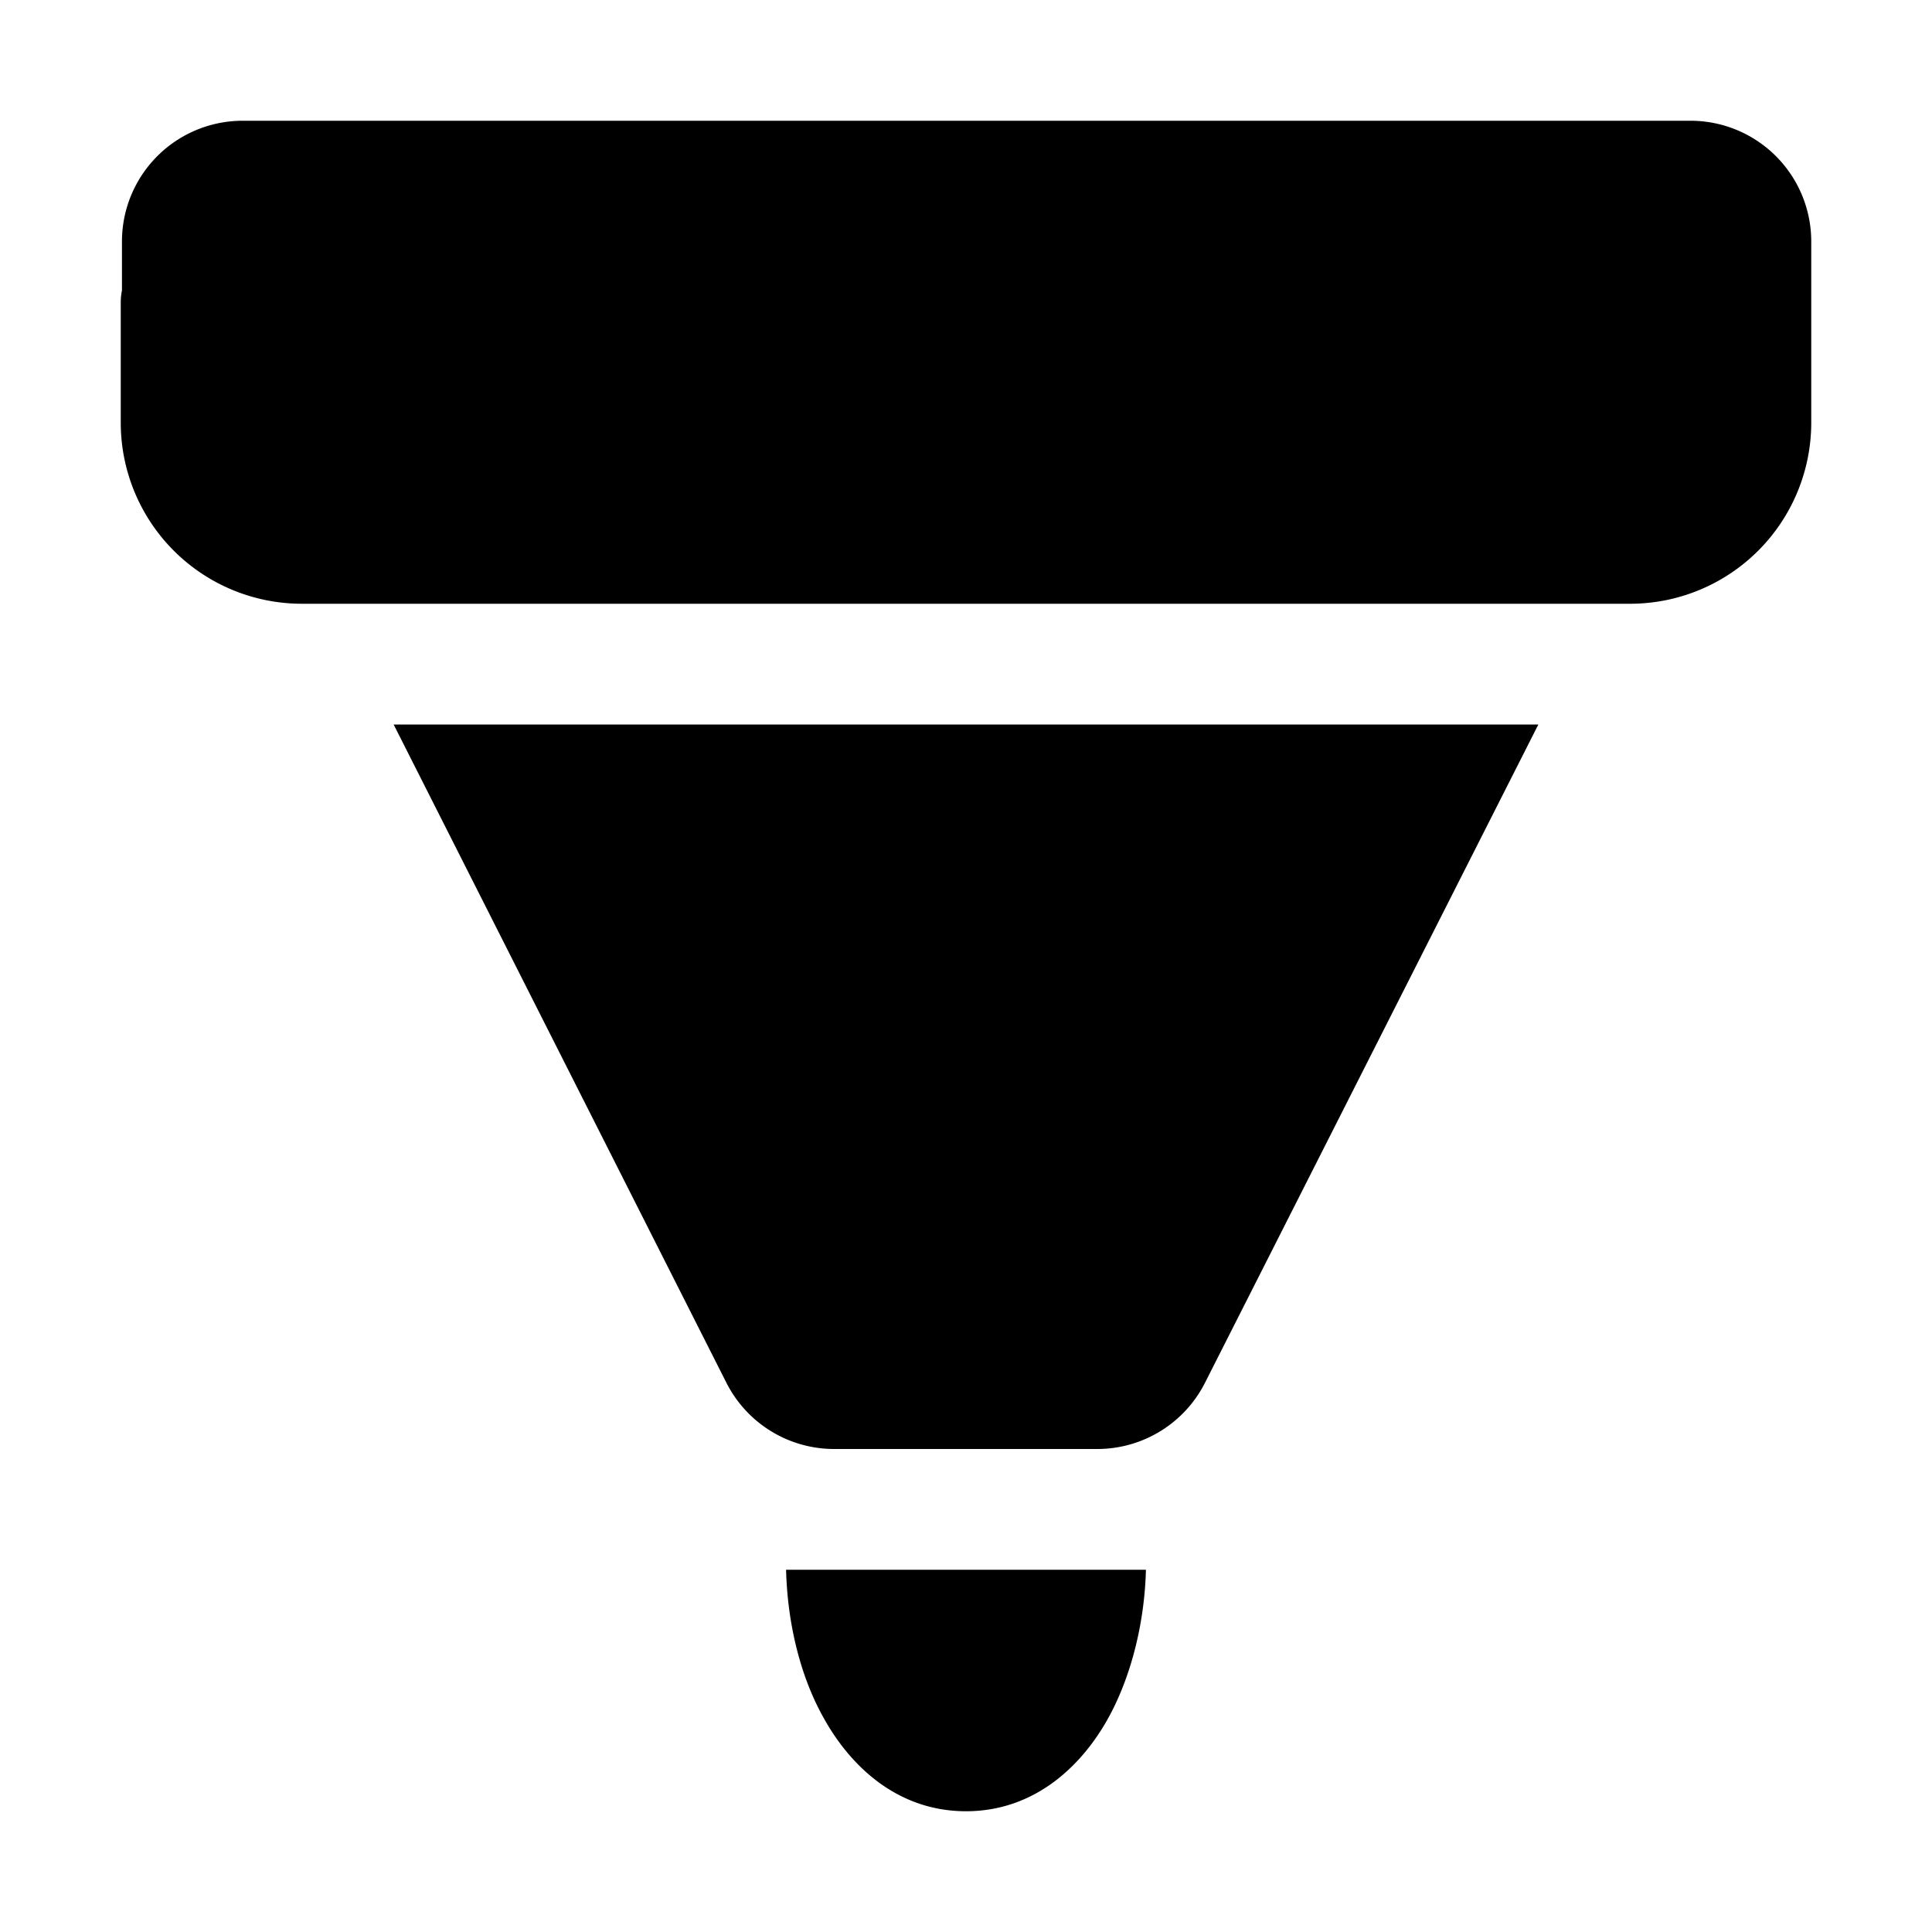 <svg width="32" height="32" viewBox="0 0 32 32" xmlns="http://www.w3.org/2000/svg"><path d="M4.02 2a2 2 0 0 0-2 2v.81A1 1 0 0 0 2 5v2a3 3 0 0 0 3 3h22a3 3 0 0 0 3-3V4a2 2 0 0 0-2-2H4.02Zm9 24c.02.82.21 1.72.62 2.45.43.78 1.2 1.54 2.34 1.55h.04c1.14-.01 1.91-.77 2.34-1.55.4-.73.6-1.63.62-2.45h-5.96Zm6.94-3.1L25.48 12H6.52l5.51 10.9a2 2 0 0 0 1.79 1.1h4.36a2 2 0 0 0 1.78-1.1Z"/></svg>